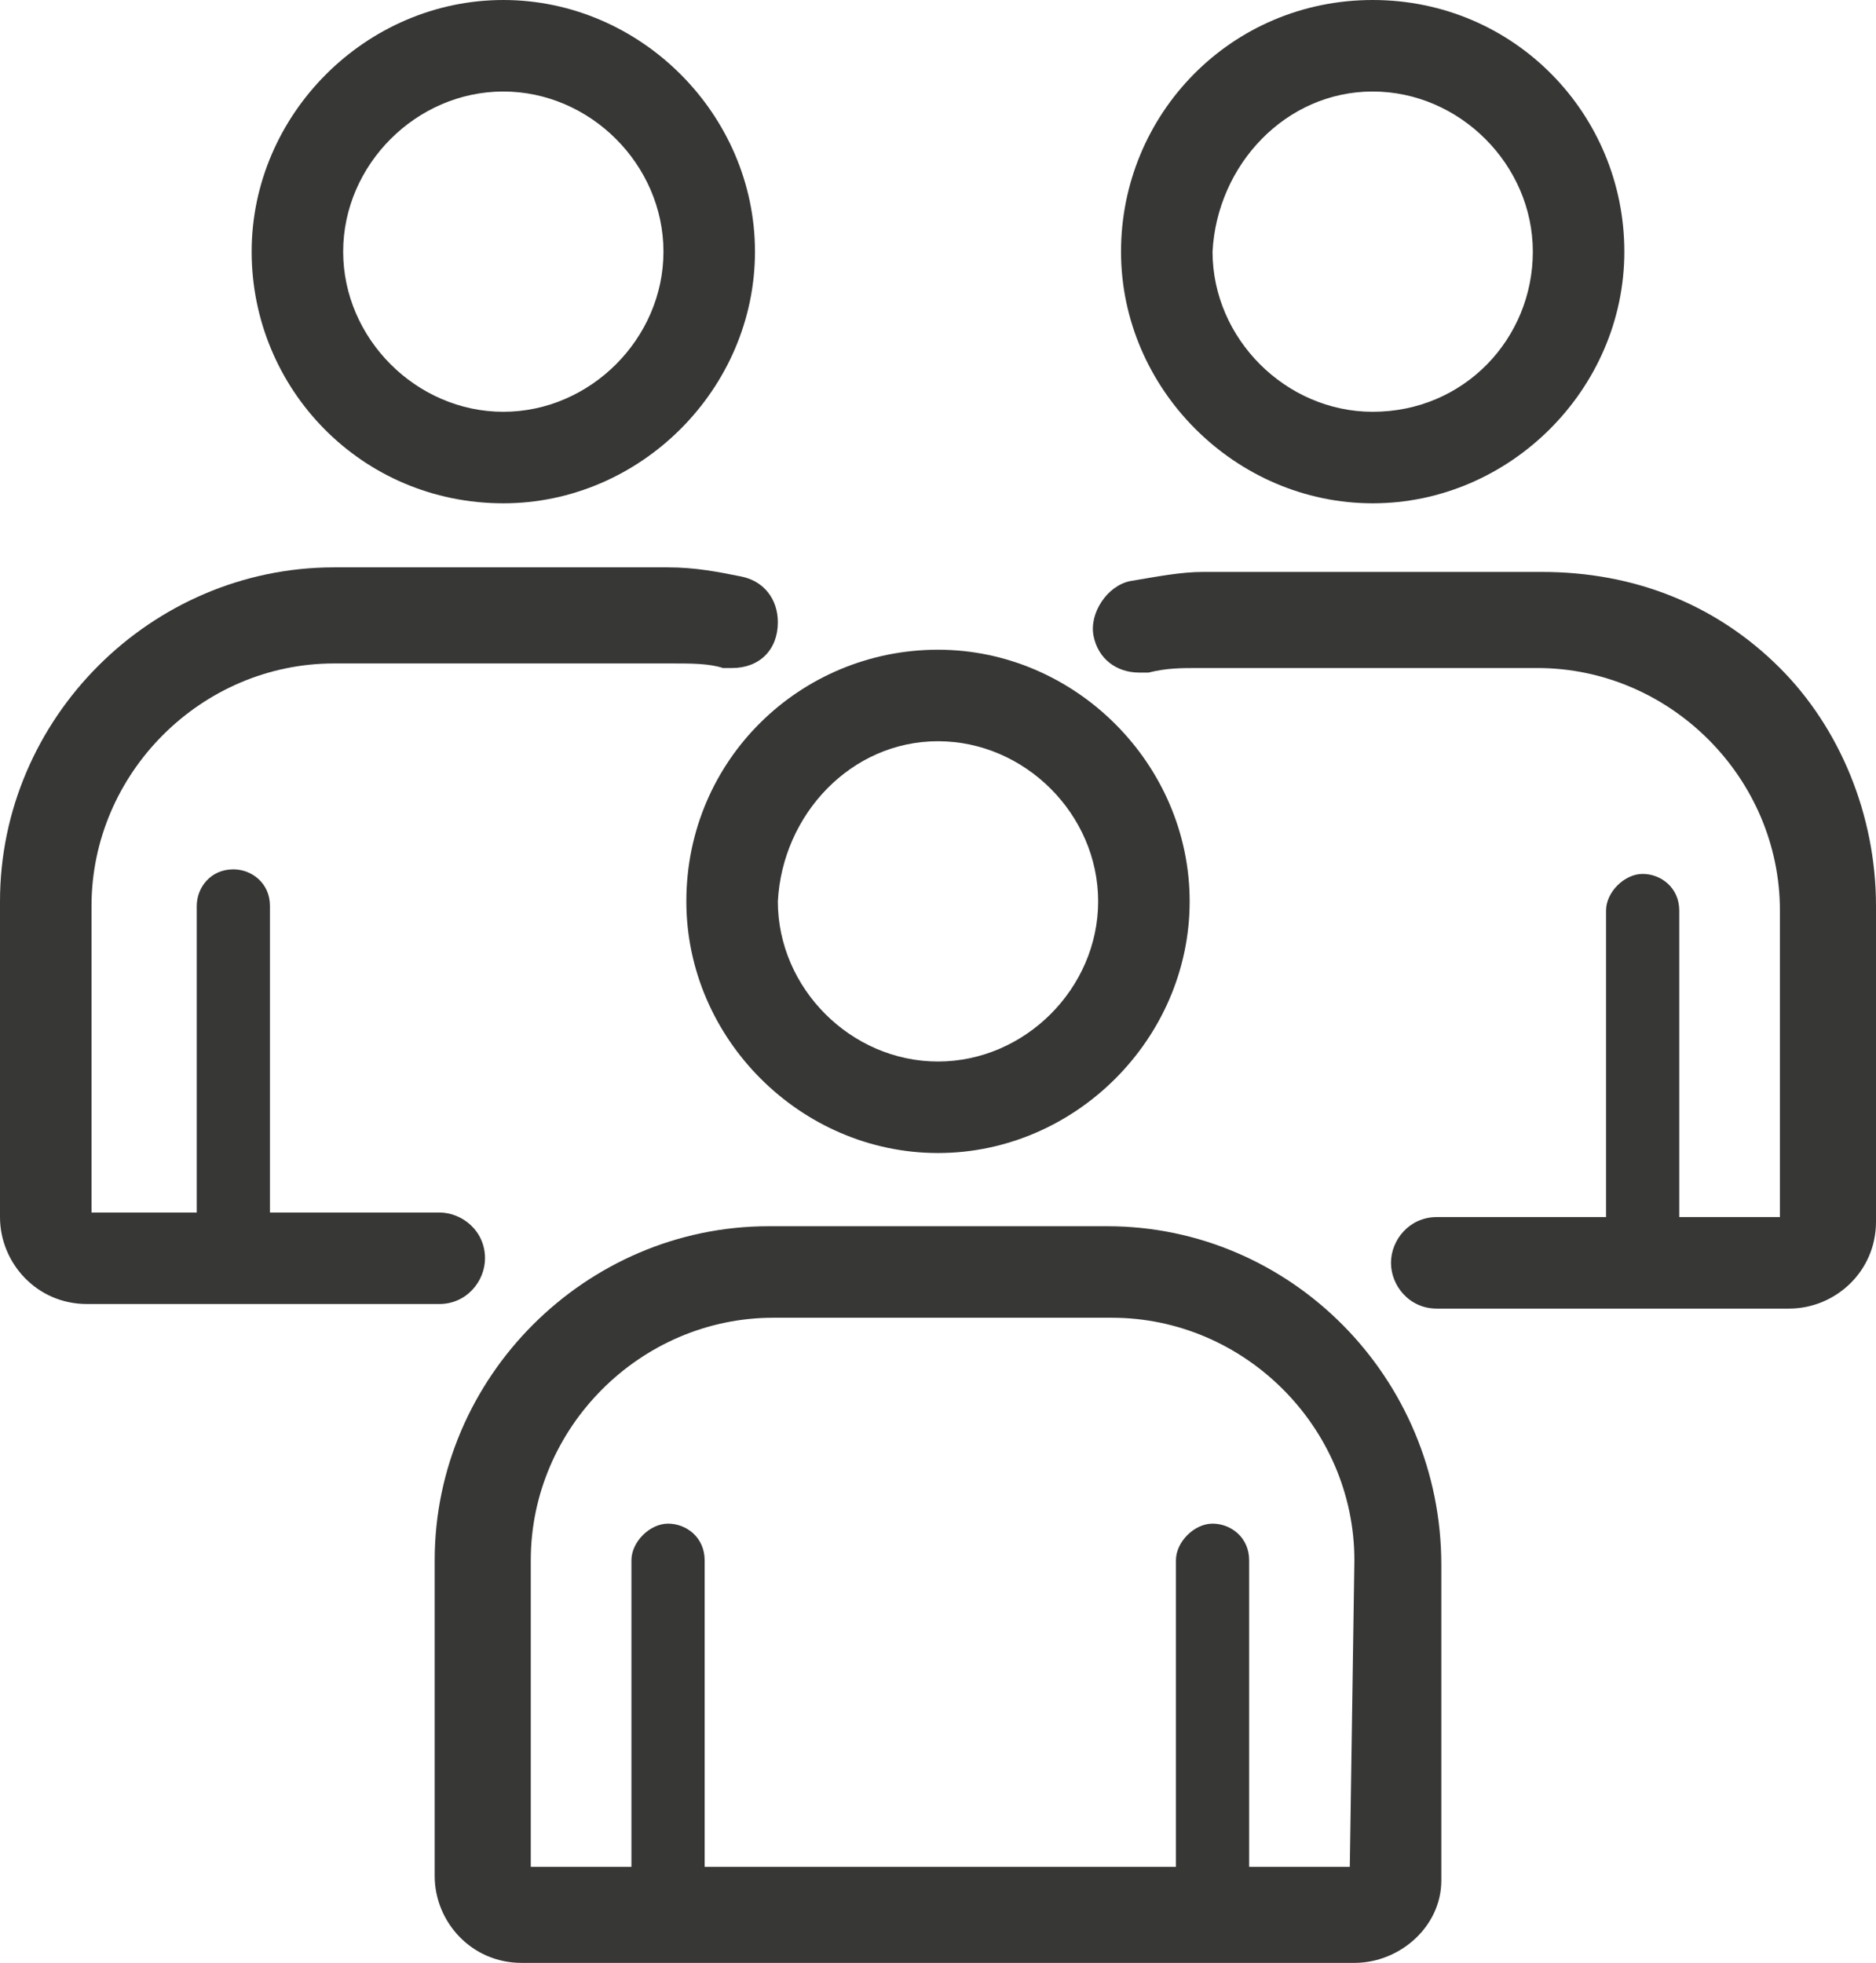 <?xml version="1.0" encoding="UTF-8"?>
<!-- Generator: Adobe Illustrator 27.6.1, SVG Export Plug-In . SVG Version: 6.00 Build 0)  -->
<svg xmlns="http://www.w3.org/2000/svg" xmlns:xlink="http://www.w3.org/1999/xlink" version="1.1" id="Groupe_151995" x="0px" y="0px" viewBox="0 0 41 42.9" style="enable-background:new 0 0 41 42.9;" xml:space="preserve">
<style type="text/css">
	.st0{clip-path:url(#SVGID_00000141425746091947262190000010376805498008187071_);}
	.st1{fill:#373736;}
</style>
<g>
	<defs>
		<rect id="SVGID_1_" y="0" width="41" height="42.9"></rect>
	</defs>
	<clipPath id="SVGID_00000073691268997924572310000009010128399850536617_">
		<use xlink:href="#SVGID_1_" style="overflow:visible;"></use>
	</clipPath>
	<g id="Groupe_151994" style="clip-path:url(#SVGID_00000073691268997924572310000009010128399850536617_);">
		<path id="Tracé_516679" class="st1" d="M15,19.7c0,3,2.5,5.5,5.5,5.5s5.5-2.5,5.5-5.5s-2.5-5.5-5.5-5.5    C17.5,14.2,15,16.6,15,19.7 M20.5,16.2c1.9,0,3.5,1.6,3.5,3.5c0,1.9-1.6,3.5-3.5,3.5c-1.9,0-3.5-1.6-3.5-3.5v0    C17.1,17.8,18.6,16.2,20.5,16.2"></path>
		<path id="Tracé_516680" class="st1" d="M24.2,26.8l-7.4,0h0c-4,0-7.3,3.3-7.3,7.3V41c0,1,0.8,1.9,1.9,1.9c0,0,0,0,0,0h18.2    c1,0,1.9-0.8,1.9-1.8c0,0,0,0,0,0v-6.9C31.5,30.1,28.2,26.8,24.2,26.8 M29.5,40.8h-2.2v-6.7c0-0.5-0.4-0.8-0.8-0.8    s-0.8,0.4-0.8,0.8v6.7H15.4v-6.7c0-0.5-0.4-0.8-0.8-0.8s-0.8,0.4-0.8,0.8v6.7h-2.2v-6.7c0-2.9,2.4-5.3,5.3-5.3l7.4,0h0    c2.9,0,5.3,2.4,5.3,5.3L29.5,40.8L29.5,40.8z"></path>
		<path id="Tracé_516681" class="st1" d="M11,11c3,0,5.5-2.5,5.5-5.5S14,0,11,0S5.5,2.5,5.5,5.5C5.5,8.5,7.9,11,11,11 M11,2    c1.9,0,3.5,1.6,3.5,3.5C14.5,7.4,12.9,9,11,9C9.1,9,7.5,7.4,7.5,5.5c0,0,0,0,0,0C7.5,3.6,9.1,2,11,2L11,2"></path>
		<path id="Tracé_516682" class="st1" d="M10.6,27.5c0-0.6-0.5-1-1-1H5.9v-6.7c0-0.5-0.4-0.8-0.8-0.8c-0.5,0-0.8,0.4-0.8,0.8v6.7H2    v-6.7c0-2.9,2.4-5.3,5.3-5.3h7.4c0.4,0,0.8,0,1.1,0.1c0.1,0,0.1,0,0.2,0c0.6,0,1-0.4,1-1c0-0.5-0.3-0.9-0.8-1    c-0.5-0.1-1-0.2-1.6-0.2H7.3c-4,0-7.3,3.3-7.3,7.3v6.9c0,1,0.8,1.9,1.9,1.9c0,0,0,0,0,0h7.7C10.2,28.5,10.6,28,10.6,27.5"></path>
		<path id="Tracé_516683" class="st1" d="M30,11c3,0,5.5-2.5,5.5-5.5S33.1,0,30,0s-5.5,2.5-5.5,5.5C24.5,8.5,27,11,30,11 M30,2    c1.9,0,3.5,1.6,3.5,3.5S32,9,30,9c-1.9,0-3.5-1.6-3.5-3.5c0,0,0,0,0,0C26.6,3.6,28.1,2,30,2"></path>
		<path id="Tracé_516684" class="st1" d="M38.9,14.6c-1.4-1.4-3.2-2.1-5.2-2.1l-7.4,0c-0.5,0-1,0.1-1.6,0.2    c-0.5,0.1-0.9,0.7-0.8,1.2c0.1,0.5,0.5,0.8,1,0.8c0.1,0,0.1,0,0.2,0c0.4-0.1,0.7-0.1,1.1-0.1l7.4,0c2.9,0,5.3,2.4,5.3,5.3v6.7    h-2.2v-6.7c0-0.5-0.4-0.8-0.8-0.8s-0.8,0.4-0.8,0.8v6.7h-3.7c-0.6,0-1,0.5-1,1c0,0.5,0.4,1,1,1h7.7c1,0,1.9-0.8,1.9-1.9    c0,0,0,0,0,0v-6.9C41,17.8,40.2,15.9,38.9,14.6"></path>
	</g>
</g>
</svg>
